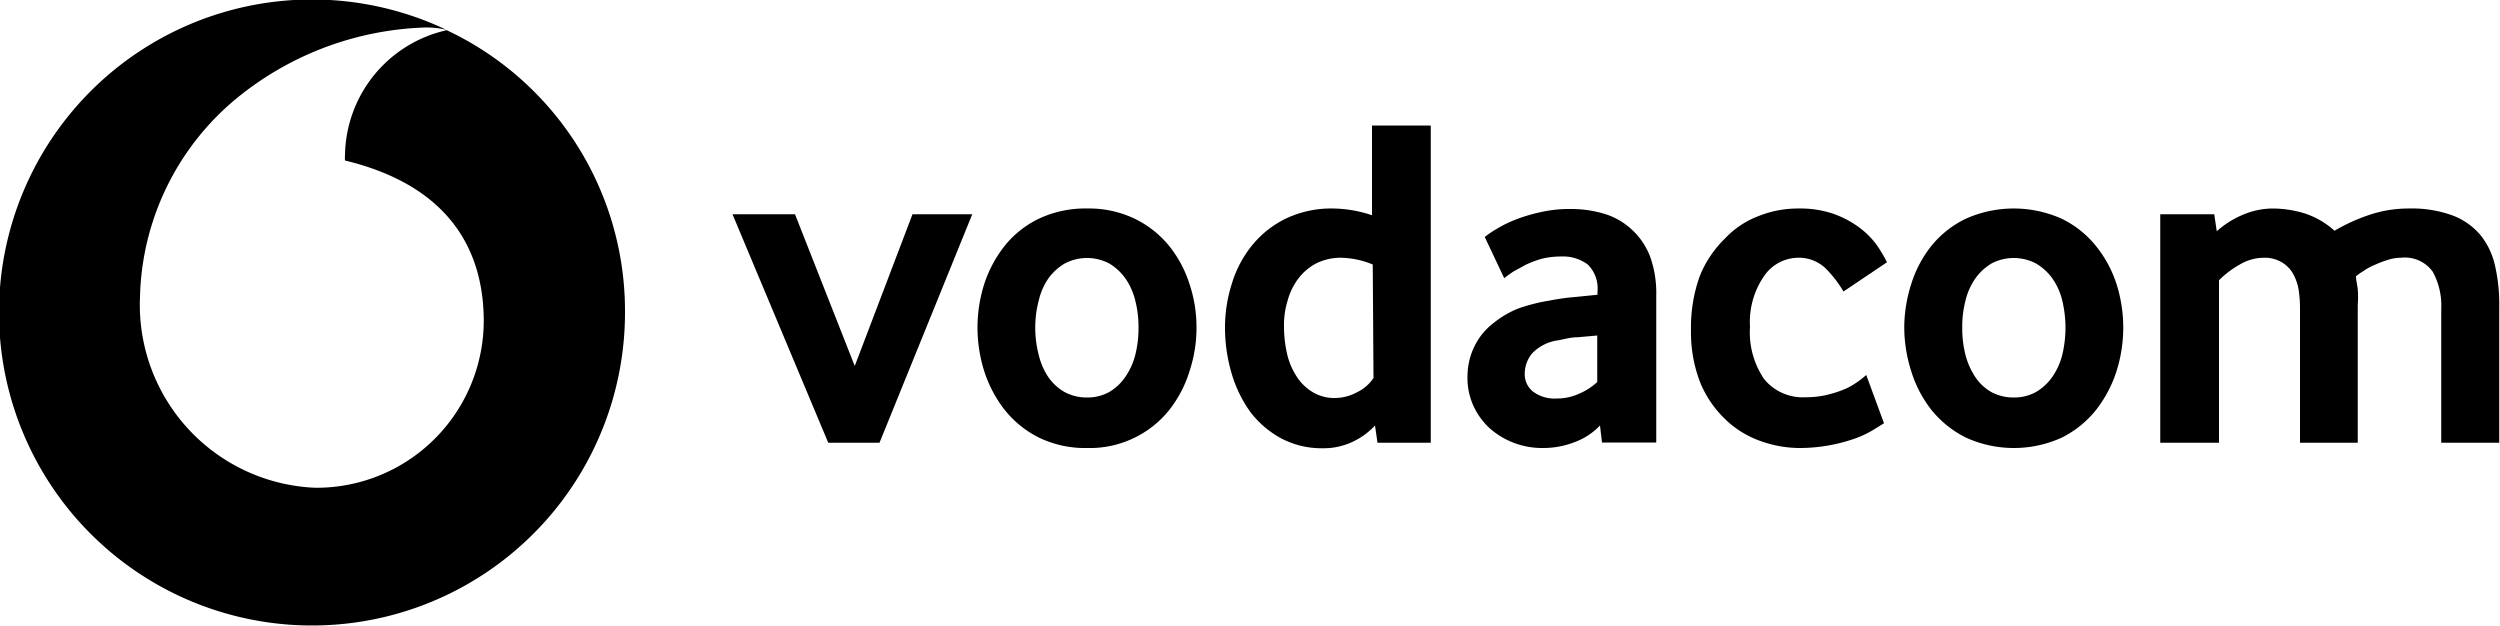 <svg id="Layer_1" data-name="Layer 1" xmlns="http://www.w3.org/2000/svg" viewBox="0 0 100 25.04"><path d="M22.86,16.19a5.2,5.2,0,0,0-4.06,5,1.06,1.06,0,0,0,0,.21c3.81.92,5.54,3.22,5.55,6.41a6.69,6.69,0,0,1-6.75,6.68,7.32,7.32,0,0,1-7-7.64,10.62,10.62,0,0,1,3.82-7.9A12.53,12.53,0,0,1,22,16.08a3.46,3.46,0,0,1,.85.09A12.52,12.52,0,1,0,30,27.5,12.41,12.41,0,0,0,22.83,16.17Z" transform="translate(-5 -14.98)"/><polygon points="33.13 17.71 29.3 8.57 31.8 8.57 34.19 14.64 36.5 8.57 38.89 8.57 35.18 17.71 33.13 17.71"/><path d="M50.54,28.07A4.21,4.21,0,0,0,50.41,27a2.6,2.6,0,0,0-.4-.89,2.12,2.12,0,0,0-.64-.59,1.91,1.91,0,0,0-1.78,0,2.16,2.16,0,0,0-.65.59,2.59,2.59,0,0,0-.39.89,4.2,4.2,0,0,0-.14,1.08,4.3,4.3,0,0,0,.14,1.1,2.7,2.7,0,0,0,.38.88,2,2,0,0,0,.65.6,1.87,1.87,0,0,0,.9.22,1.8,1.8,0,0,0,.89-.22,2,2,0,0,0,.64-.6,2.73,2.73,0,0,0,.4-.88,4.31,4.31,0,0,0,.13-1.1m2.32,0a5.52,5.52,0,0,1-.28,1.75,4.78,4.78,0,0,1-.81,1.55,4.07,4.07,0,0,1-3.29,1.52,4.22,4.22,0,0,1-1.93-.42,4.1,4.1,0,0,1-1.36-1.1,5,5,0,0,1-.82-1.55,5.81,5.81,0,0,1-.27-1.75,5.75,5.75,0,0,1,.27-1.74,4.9,4.9,0,0,1,.82-1.53,3.93,3.93,0,0,1,1.36-1.08,4.35,4.35,0,0,1,1.93-.41,4.23,4.23,0,0,1,1.91.41,4.06,4.06,0,0,1,1.37,1.08,4.7,4.7,0,0,1,.82,1.53,5.46,5.46,0,0,1,.28,1.74" transform="translate(-5 -14.98)"/><path d="M59.91,25.56a3.46,3.46,0,0,0-1.27-.27,2.21,2.21,0,0,0-1,.23,2.16,2.16,0,0,0-.72.62,2.65,2.65,0,0,0-.42.88,3.29,3.29,0,0,0-.14,1,4.94,4.94,0,0,0,.12,1.1,2.77,2.77,0,0,0,.38.91,1.93,1.93,0,0,0,.64.63,1.67,1.67,0,0,0,.91.24,1.89,1.89,0,0,0,.89-.24,1.63,1.63,0,0,0,.64-.56Zm.19,7.13L60,32a2.85,2.85,0,0,1-.85.63,2.71,2.71,0,0,1-1.25.28,3.45,3.45,0,0,1-1.66-.4A3.85,3.85,0,0,1,55,31.44a5.11,5.11,0,0,1-.74-1.54A6.46,6.46,0,0,1,54,28.08a5.75,5.75,0,0,1,.27-1.74,4.48,4.48,0,0,1,.8-1.53,4,4,0,0,1,1.35-1.08,4.23,4.23,0,0,1,1.91-.41,5.06,5.06,0,0,1,1.55.27V20h2.35V32.69Z" transform="translate(-5 -14.98)"/><path d="M68.89,28.4l-.78.07c-.27,0-.52.07-.76.12a1.76,1.76,0,0,0-1.06.52,1.27,1.27,0,0,0-.3.81.88.88,0,0,0,.34.73,1.44,1.44,0,0,0,.94.27,2.13,2.13,0,0,0,.89-.19,2.48,2.48,0,0,0,.73-.47Zm.19,4.28L69,32a2.69,2.69,0,0,1-1,.66,3.46,3.46,0,0,1-1.3.24,3.16,3.16,0,0,1-2.09-.77,2.8,2.8,0,0,1-.67-.91A2.7,2.7,0,0,1,63.7,30,2.73,2.73,0,0,1,64,28.79a2.59,2.59,0,0,1,.73-.88,3.91,3.91,0,0,1,1-.59A7.32,7.32,0,0,1,67,27a8.93,8.93,0,0,1,1-.14l.9-.09v-.13a1.34,1.34,0,0,0-.39-1.08,1.66,1.66,0,0,0-1.07-.32,3.25,3.25,0,0,0-.77.09,4.29,4.29,0,0,0-.64.24l-.51.28c-.14.1-.26.18-.35.26l-.78-1.65a3.66,3.66,0,0,1,.47-.32,4.77,4.77,0,0,1,.75-.37,6.35,6.35,0,0,1,1-.3,5.08,5.08,0,0,1,1.2-.13,4.67,4.67,0,0,1,1.39.2,2.8,2.8,0,0,1,1.08.63A2.87,2.87,0,0,1,71,25.23a4.33,4.33,0,0,1,.25,1.58v5.87Z" transform="translate(-5 -14.98)"/><path d="M80.36,31.91l-.42.26a3.94,3.94,0,0,1-.71.34A6.7,6.7,0,0,1,77,32.9a4.63,4.63,0,0,1-1.61-.29A3.86,3.86,0,0,1,74,31.74,4.27,4.27,0,0,1,73,30.26a5.56,5.56,0,0,1-.36-2.1A6,6,0,0,1,73,26,4.37,4.37,0,0,1,74,24.52a3.56,3.56,0,0,1,1.35-.9,4.24,4.24,0,0,1,1.59-.3,4.15,4.15,0,0,1,1.39.21,4,4,0,0,1,1,.52,3.34,3.34,0,0,1,.71.69,5.44,5.44,0,0,1,.44.73l-1.74,1.17a4.72,4.72,0,0,0-.71-.92,1.54,1.54,0,0,0-1.11-.43,1.67,1.67,0,0,0-1.32.68A3.24,3.24,0,0,0,75,28.06a3.31,3.31,0,0,0,.57,2.09,2,2,0,0,0,1.65.72,3.68,3.68,0,0,0,.92-.11,4.52,4.52,0,0,0,.71-.24,3.13,3.13,0,0,0,.5-.3c.14-.1.23-.18.3-.24Z" transform="translate(-5 -14.98)"/><path d="M87.62,28.07A4.7,4.7,0,0,0,87.49,27a2.6,2.6,0,0,0-.4-.89,2.16,2.16,0,0,0-.65-.59,1.91,1.91,0,0,0-1.78,0,2.12,2.12,0,0,0-.64.59,2.6,2.6,0,0,0-.4.89,4.21,4.21,0,0,0-.13,1.08,4.31,4.31,0,0,0,.13,1.1,2.94,2.94,0,0,0,.39.88,1.93,1.93,0,0,0,.64.6,1.87,1.87,0,0,0,.9.22,1.8,1.8,0,0,0,.89-.22,2.07,2.07,0,0,0,.65-.6,2.73,2.73,0,0,0,.4-.88,4.81,4.81,0,0,0,.13-1.1m2.31,0a5.81,5.81,0,0,1-.27,1.75,5,5,0,0,1-.82,1.55,4.1,4.1,0,0,1-1.36,1.1,4.62,4.62,0,0,1-3.85,0,4.14,4.14,0,0,1-1.37-1.1,4.78,4.78,0,0,1-.81-1.55,5.82,5.82,0,0,1-.28-1.75,5.76,5.76,0,0,1,.28-1.74,4.68,4.68,0,0,1,.81-1.53,4,4,0,0,1,1.37-1.08,4.7,4.7,0,0,1,3.84,0,4,4,0,0,1,1.36,1.08,4.73,4.73,0,0,1,.83,1.53,5.75,5.75,0,0,1,.27,1.74" transform="translate(-5 -14.98)"/><path d="M102.65,32.69V27.32a2.81,2.81,0,0,0-.34-1.47,1.37,1.37,0,0,0-1.27-.56,1.7,1.7,0,0,0-.54.09,4,4,0,0,0-.52.2,2.28,2.28,0,0,0-.44.24,2.45,2.45,0,0,0-.3.21c0,.16.05.33.07.52a4,4,0,0,1,0,.62v5.52H97V27.32a4.75,4.75,0,0,0-.06-.78,2,2,0,0,0-.24-.65,1.24,1.24,0,0,0-.45-.43,1.31,1.31,0,0,0-.69-.17,1.9,1.9,0,0,0-1,.29,3.73,3.73,0,0,0-.8.61v6.5H91.41V23.55h2.16l.1.68a3.69,3.69,0,0,1,1-.64,3.08,3.08,0,0,1,1.24-.27,4.45,4.45,0,0,1,1.29.2,3.32,3.32,0,0,1,1.18.69,7.25,7.25,0,0,1,1.38-.63,4.92,4.92,0,0,1,1.6-.26,4.74,4.74,0,0,1,1.72.27,2.71,2.71,0,0,1,1.11.76,2.93,2.93,0,0,1,.6,1.21,6.83,6.83,0,0,1,.18,1.65v5.48Z" transform="translate(-5 -14.98)"/></svg>